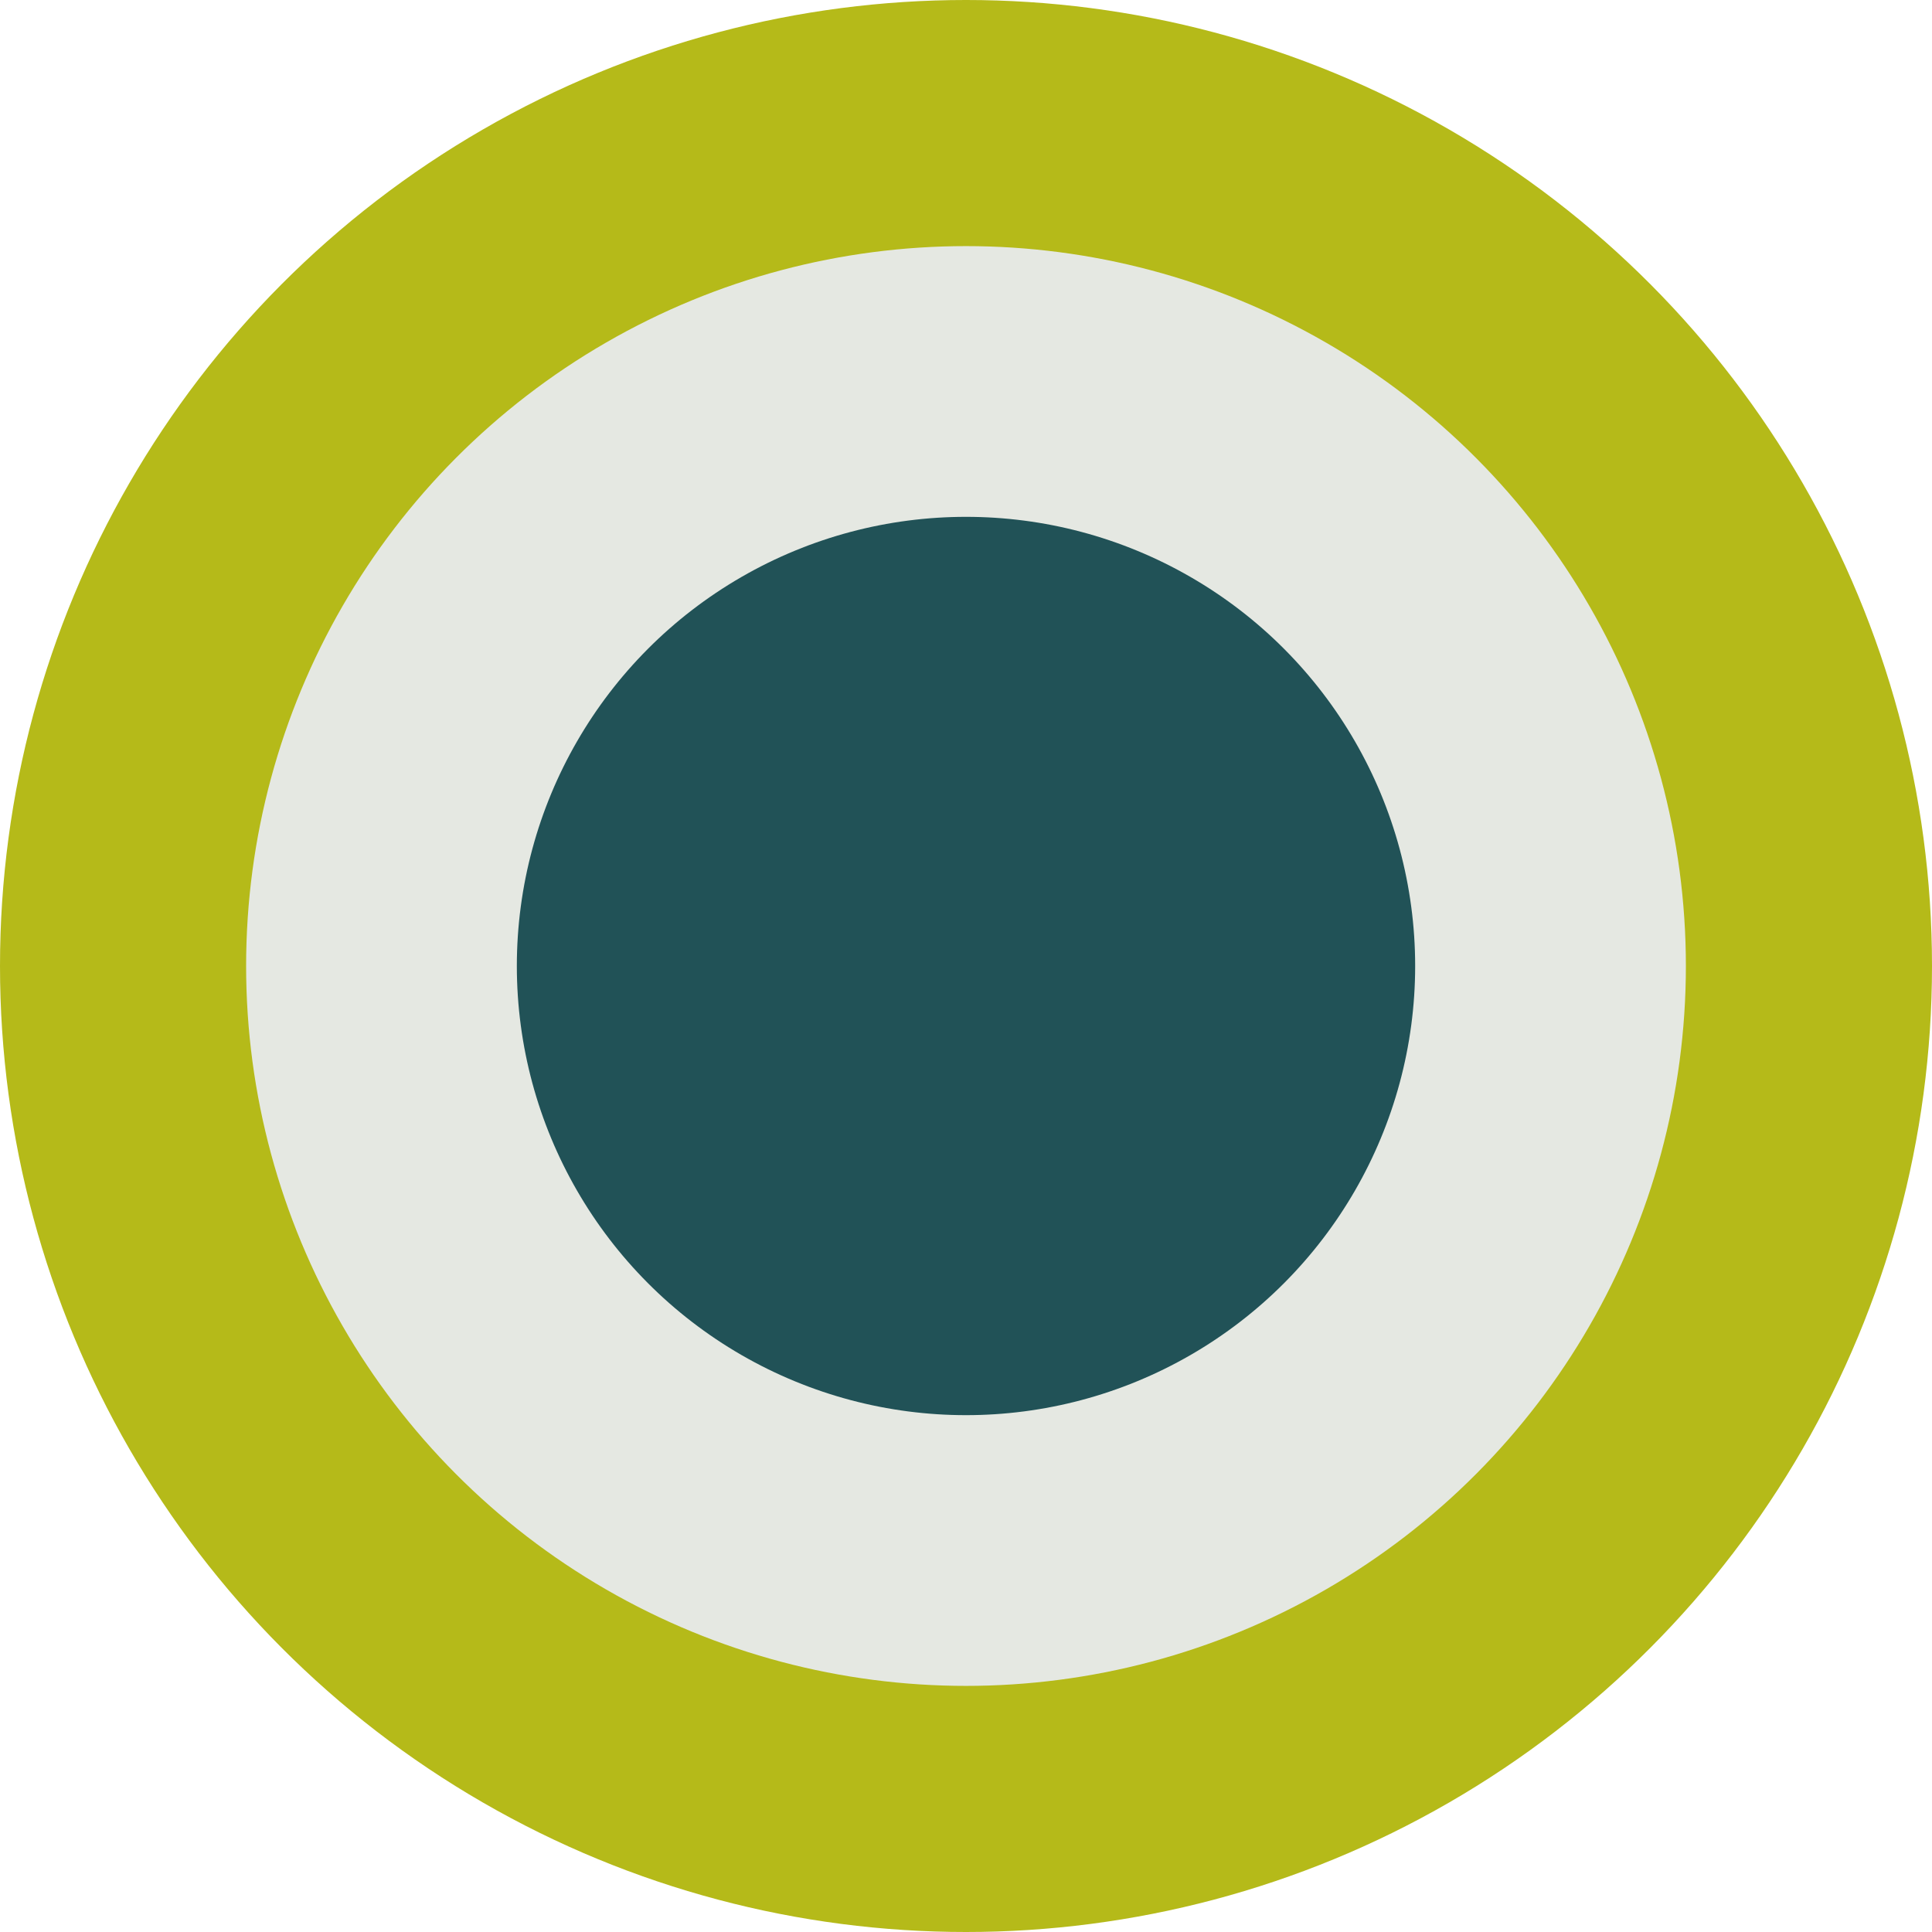 <svg xmlns="http://www.w3.org/2000/svg" width="157" height="157" viewBox="0 0 157 157">
  <g id="Group_318" data-name="Group 318" transform="translate(-882 -9157)">
    <circle id="Ellipse_9" data-name="Ellipse 9" cx="78.5" cy="78.5" r="78.5" transform="translate(882 9157)" fill="#b5ba19"/>
    <circle id="Ellipse_10" data-name="Ellipse 10" cx="58.5" cy="58.5" r="58.5" transform="translate(902 9177)" fill="#e5e8e2"/>
    <circle id="Ellipse_11" data-name="Ellipse 11" cx="36.5" cy="36.5" r="36.5" transform="translate(924 9199)" fill="#215257"/>
  </g>
</svg>
